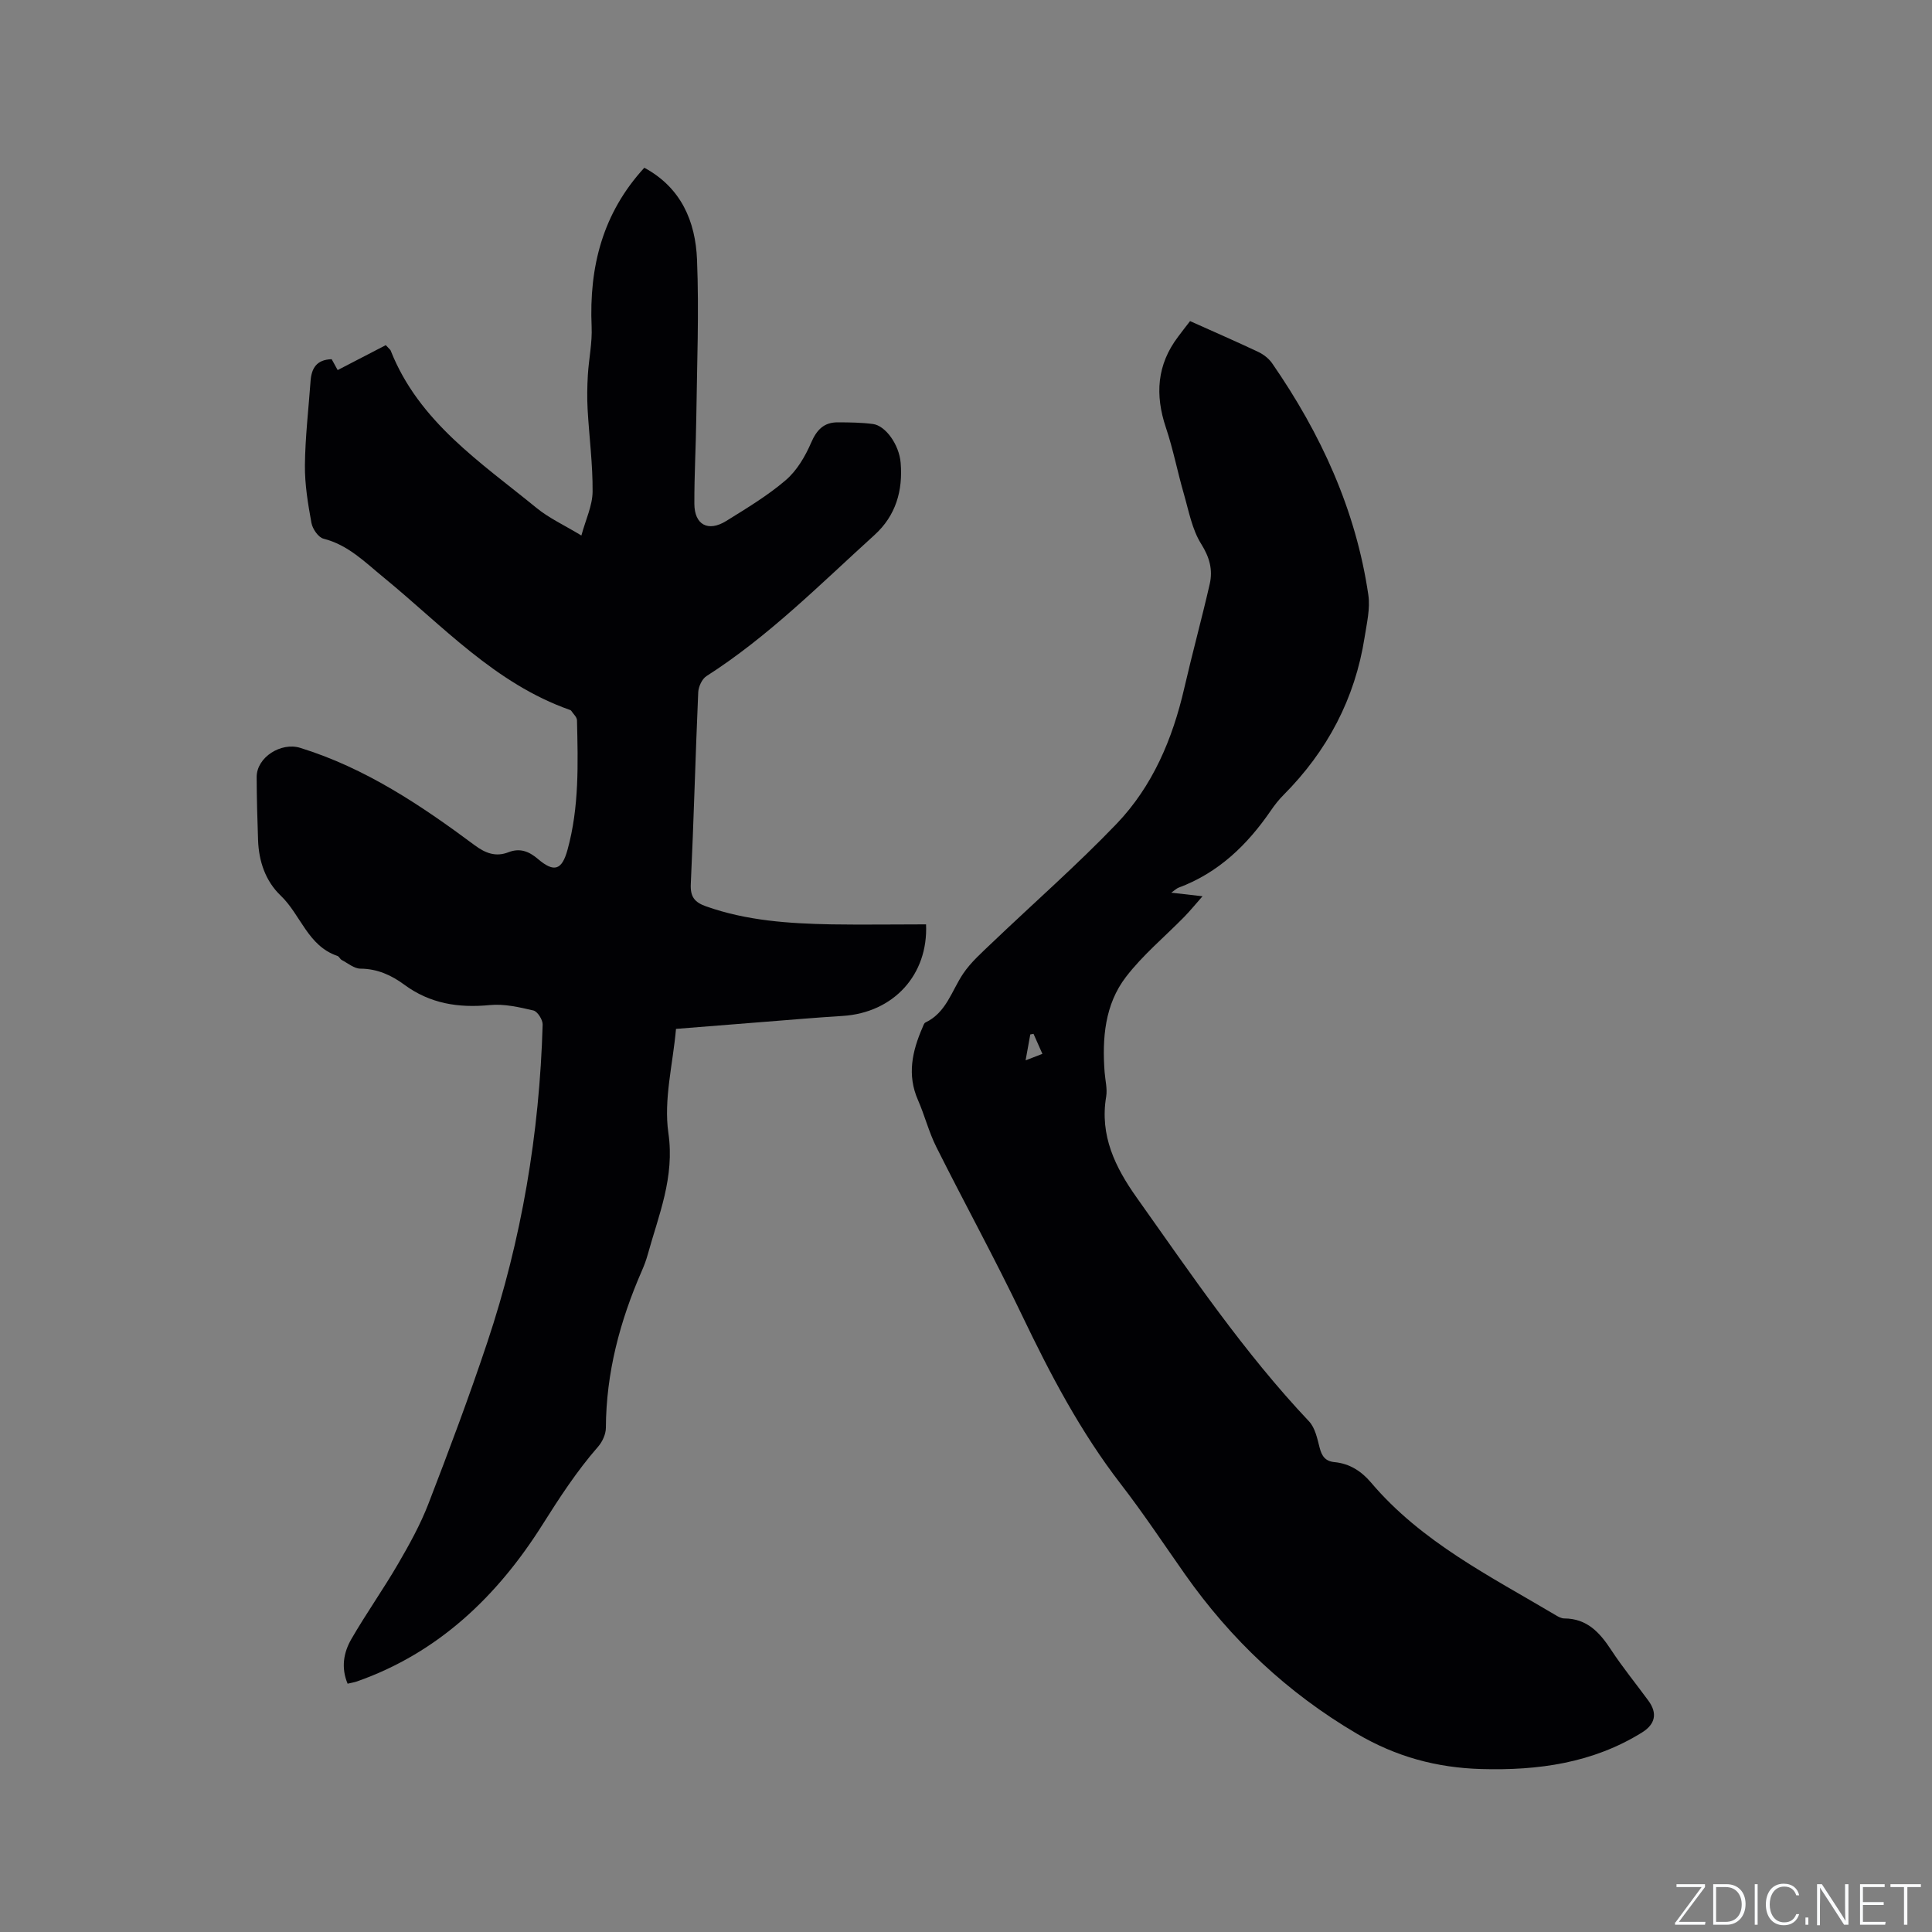 <svg enable-background="new 0 0 400 400" viewBox="0 0 400 400" xmlns="http://www.w3.org/2000/svg"><rect x="0" y="0" width="400" height="400" fill="#808080" stroke="none"/><g fill="#fafbfc"><path d="m346.9 398 5.4-7.3h-5.2v-.6h5.9v.6l-5.4 7.2h5.5l-.1.6h-6.2v-.5z"/><path d="m354.7 390.1h2.8c2.3 0 3.9 1.6 3.9 4.1s-1.6 4.3-3.9 4.3h-2.8zm.6 7.8h2c2.2 0 3.3-1.6 3.3-3.6 0-1.8-1-3.6-3.3-3.6h-2z"/><path d="m363.9 390.1v8.4h-.6v-8.4z"/><path d="m372.5 396.3c-.4 1.3-1.4 2.3-3.2 2.3-2.4 0-3.7-1.9-3.7-4.3 0-2.3 1.2-4.3 3.7-4.3 1.8 0 2.9 1 3.2 2.4h-.6c-.4-1.1-1.1-1.8-2.5-1.8-2.1 0-3 1.9-3 3.7s.9 3.7 3 3.7c1.4 0 2.1-.7 2.5-1.7z"/><path d="m373.8 398.5v-1.5h.6v1.5z"/><path d="m376.2 398.5v-8.4h1c1.3 2 4.4 6.7 4.9 7.6-.1-1.2-.1-2.4-.1-3.8v-3.8h.7v8.4h-.9c-1.2-1.9-4.4-6.8-5-7.7.1 1.1 0 2.3 0 3.9v3.9h-.6z"/><path d="m390 394.4h-4.3v3.5h4.7l-.1.6h-5.2v-8.4h5.1v.6h-4.5v3.1h4.3z"/><path d="m394.2 390.7h-2.8v-.6h6.3v.6h-2.8v7.8h-.7z"/></g><path d="m191.73 191.38c.46 10.41-6.7 18.3-17.3 18.96-5.71.35-11.41.86-17.12 1.3-5.69.45-11.38.9-17.35 1.38-.64 7.28-2.58 14.63-1.58 21.54 1.34 9.21-2.02 17-4.29 25.24-.31 1.12-.73 2.22-1.19 3.28-4.54 10.38-7.41 21.12-7.46 32.55-.01 1.32-.73 2.88-1.62 3.9-4.4 5.03-7.98 10.55-11.56 16.22-9.29 14.7-21.48 26.44-38.35 32.37-.58.2-1.19.29-1.94.47-1.39-3.32-.83-6.46.77-9.23 3.07-5.31 6.63-10.33 9.71-15.63 2.32-3.99 4.59-8.09 6.25-12.39 4.27-11.05 8.43-22.16 12.18-33.39 7.13-21.34 10.82-43.33 11.47-65.82.03-.99-1.06-2.72-1.91-2.92-2.95-.69-6.07-1.41-9.03-1.12-6.49.63-12.38-.29-17.72-4.23-2.66-1.96-5.57-3.29-9.07-3.31-1.29-.01-2.58-1.12-3.85-1.78-.36-.19-.56-.74-.92-.86-6.13-2.07-7.59-8.53-11.73-12.48-3.16-3.02-4.54-7.11-4.69-11.5-.15-4.34-.28-8.69-.29-13.04-.01-4.14 5.08-7.27 9-6.06 13.49 4.17 24.98 11.87 36.14 20.17 2.22 1.65 4.37 2.47 6.98 1.45 2.38-.93 4.26-.19 6.11 1.39 3.35 2.86 4.96 2.32 6.12-1.87 2.44-8.82 2.18-17.84 1.97-26.85-.02-.67-.78-1.32-1.2-1.97-.05-.08-.17-.13-.27-.17-15.49-5.45-26.34-17.43-38.59-27.45-3.84-3.14-7.32-6.71-12.42-8-1.07-.27-2.28-2.03-2.5-3.27-.72-3.94-1.39-7.96-1.35-11.95.06-5.81.75-11.62 1.17-17.43.19-2.61 1.23-4.43 4.37-4.51.49.88 1.03 1.87 1.24 2.25 3.45-1.79 6.81-3.53 9.96-5.16.73.8.94.93 1.01 1.11 5.84 14.77 18.63 23.14 30.2 32.59 2.59 2.12 5.74 3.56 9.29 5.71.89-3.29 2.29-6.17 2.32-9.06.05-5.68-.71-11.37-1.03-17.06-.13-2.37-.09-4.75.05-7.12.2-3.34.93-6.69.78-10-.54-12.36 2.27-23.49 10.91-32.9 7.65 4.13 10.59 11.14 10.91 19.01.44 10.89-.01 21.82-.15 32.74-.08 5.93-.42 11.87-.4 17.8.01 4.38 2.85 5.91 6.6 3.58 4.23-2.63 8.55-5.22 12.31-8.44 2.3-1.97 4.03-4.9 5.25-7.73 1.17-2.7 2.65-4.27 5.56-4.25 2.43.01 4.88.03 7.27.35 2.58.34 5.41 4.25 5.72 8.03.48 5.76-.99 10.93-5.42 14.95-11.22 10.17-21.91 20.98-34.78 29.21-.93.59-1.65 2.18-1.71 3.34-.58 13.24-.92 26.49-1.54 39.73-.12 2.65.81 3.76 3.13 4.59 8.42 2.99 17.18 3.57 25.99 3.74 6.45.1 12.9 0 19.59 0z" fill="#010104"/><path d="m246.39 66.48c4.9 2.2 9.55 4.22 14.14 6.39 1.09.52 2.19 1.38 2.87 2.37 10.06 14.55 17.32 30.31 19.9 47.94.41 2.82-.32 5.85-.77 8.75-1.99 12.73-7.73 23.56-16.8 32.67-.97.97-1.83 2.07-2.61 3.21-4.88 7.12-10.86 12.91-19.13 15.98-.35.13-.64.43-1.5 1.03 2.26.26 3.87.44 6.48.74-1.56 1.77-2.61 3.07-3.77 4.25-4.05 4.14-8.6 7.9-12.09 12.46-4.37 5.7-4.94 12.69-4.41 19.72.13 1.69.59 3.44.32 5.06-1.36 8.06 1.89 14.66 6.33 20.91 11.28 15.9 22.21 32.07 35.67 46.32 1.26 1.33 1.71 3.56 2.2 5.46.45 1.76 1.19 2.8 3.09 2.98 3.11.3 5.55 1.87 7.55 4.23 10.46 12.34 24.7 19.41 38.24 27.46.53.32 1.17.67 1.76.67 4.72.02 7.35 2.91 9.72 6.53 2.38 3.63 5.15 7 7.71 10.51 1.9 2.59 1.43 4.85-1.31 6.56-10.21 6.35-21.52 7.91-33.26 7.58-9.24-.26-17.66-2.52-25.85-7.35-14.36-8.46-26.02-19.46-35.53-32.97-4.39-6.24-8.61-12.62-13.27-18.65-8.35-10.81-14.62-22.74-20.49-35.01-5.62-11.74-11.89-23.16-17.72-34.8-1.56-3.11-2.41-6.55-3.81-9.74-2.28-5.19-1.19-10.09.93-14.97.17-.38.31-.92.62-1.07 4.33-2.07 5.42-6.55 7.8-10.1 1.62-2.41 3.91-4.41 6.04-6.45 8.57-8.19 17.52-16.02 25.72-24.57 7.47-7.79 11.61-17.58 14.03-28.1 1.66-7.21 3.62-14.35 5.27-21.56.67-2.94-.02-5.52-1.77-8.31-1.9-3.02-2.57-6.84-3.59-10.37-1.32-4.56-2.21-9.25-3.72-13.73-2.27-6.77-1.86-13 2.53-18.79.74-1 1.52-2 2.48-3.24zm-32.41 147.57c-.22.04-.45.08-.67.12-.29 1.63-.59 3.25-.97 5.36 1.42-.55 2.34-.9 3.48-1.34-.68-1.54-1.26-2.84-1.84-4.14z" fill="#010104"/></svg>